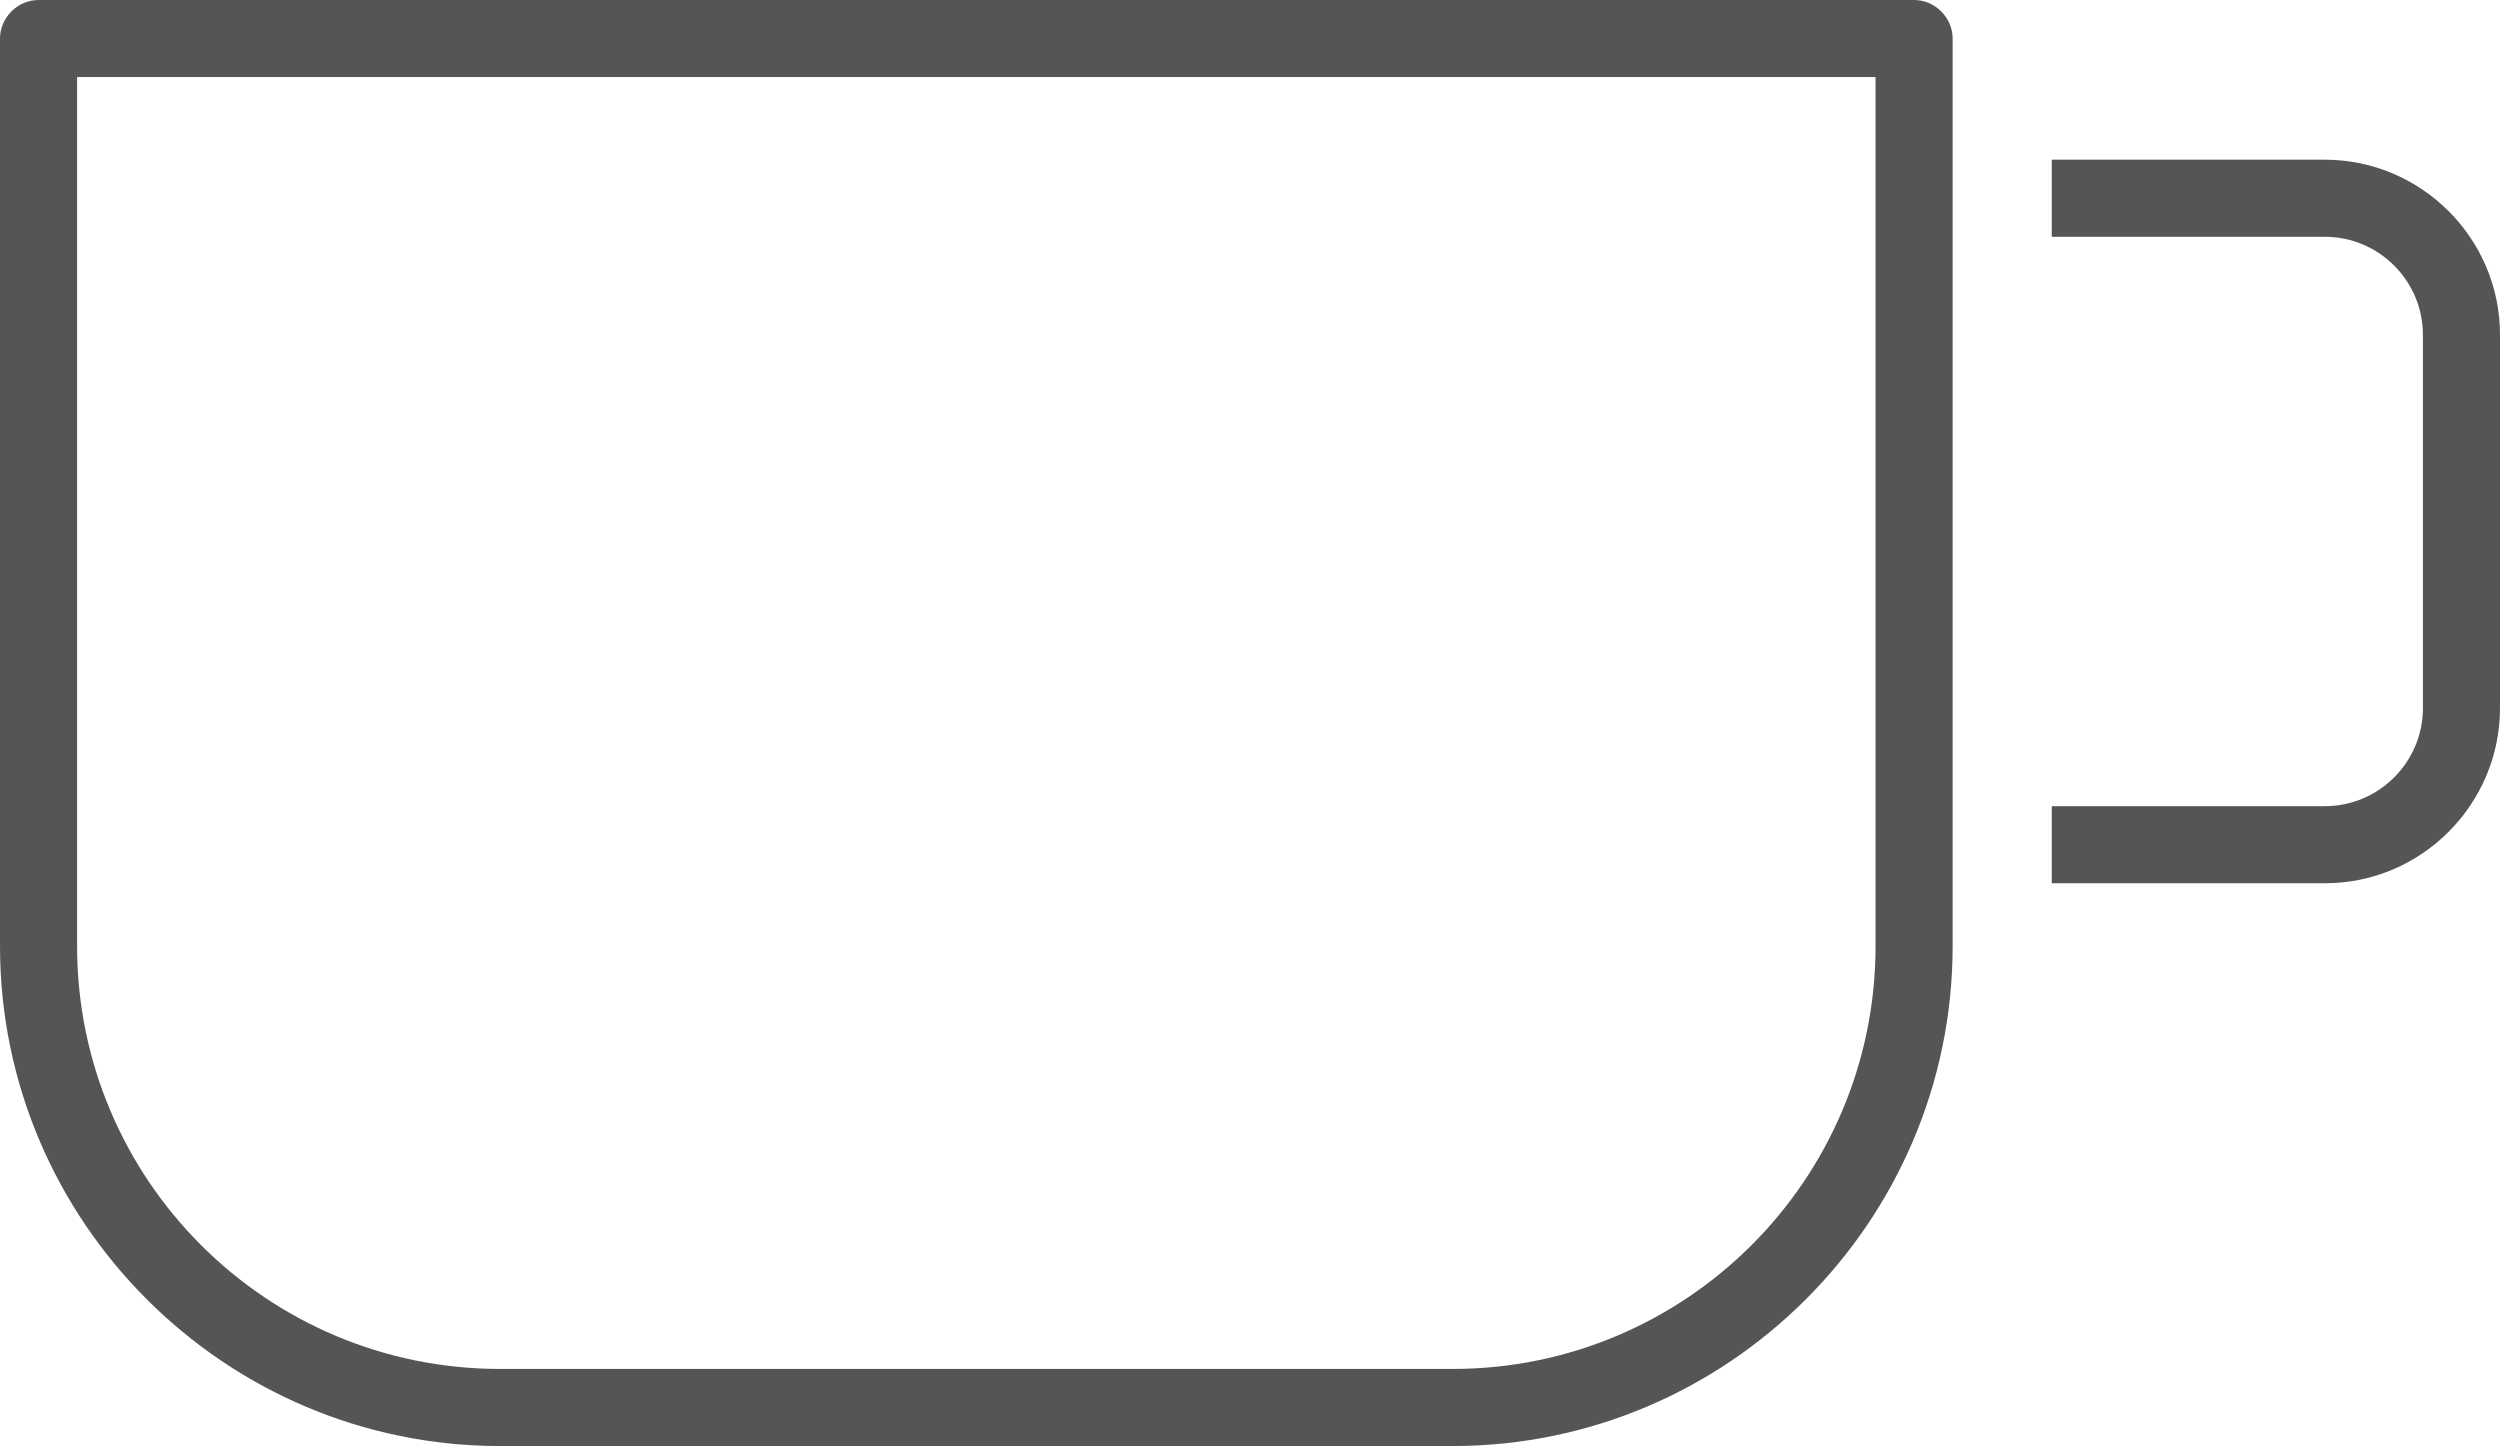 <?xml version="1.0" encoding="utf-8"?>
<!-- Generator: Adobe Illustrator 27.3.1, SVG Export Plug-In . SVG Version: 6.00 Build 0)  -->
<svg version="1.1" id="レイヤー_1" xmlns="http://www.w3.org/2000/svg" xmlns:xlink="http://www.w3.org/1999/xlink" x="0px"
	 y="0px" viewBox="0 0 227 131.3" style="enable-background:new 0 0 227 131.3;" xml:space="preserve">
<style type="text/css">
	.st0{fill:#555;}
</style>
<g>
	<path class="st0" d="M211.1,14.5h-24.8v7h24.8c4.9,0,8.9,4,8.9,8.9v33.9c0,4.9-4,8.9-8.9,8.9h-24.8v7h24.8
		c8.8,0,15.9-7.2,15.9-15.9V30.4C227,21.6,219.8,14.5,211.1,14.5z"/>
	<g>
		<path class="st0" d="M131.9,131.3H45.4c-25,0-45.4-20.4-45.4-45.4V3.5C0,1.6,1.6,0,3.5,0h170.3c1.9,0,3.5,1.6,3.5,3.5v82.4
			C177.3,110.9,156.9,131.3,131.9,131.3z M7,7v78.9c0,21.2,17.2,38.4,38.4,38.4h86.5c21.2,0,38.4-17.2,38.4-38.4V7H7z"/>
	</g>
</g>
</svg>
